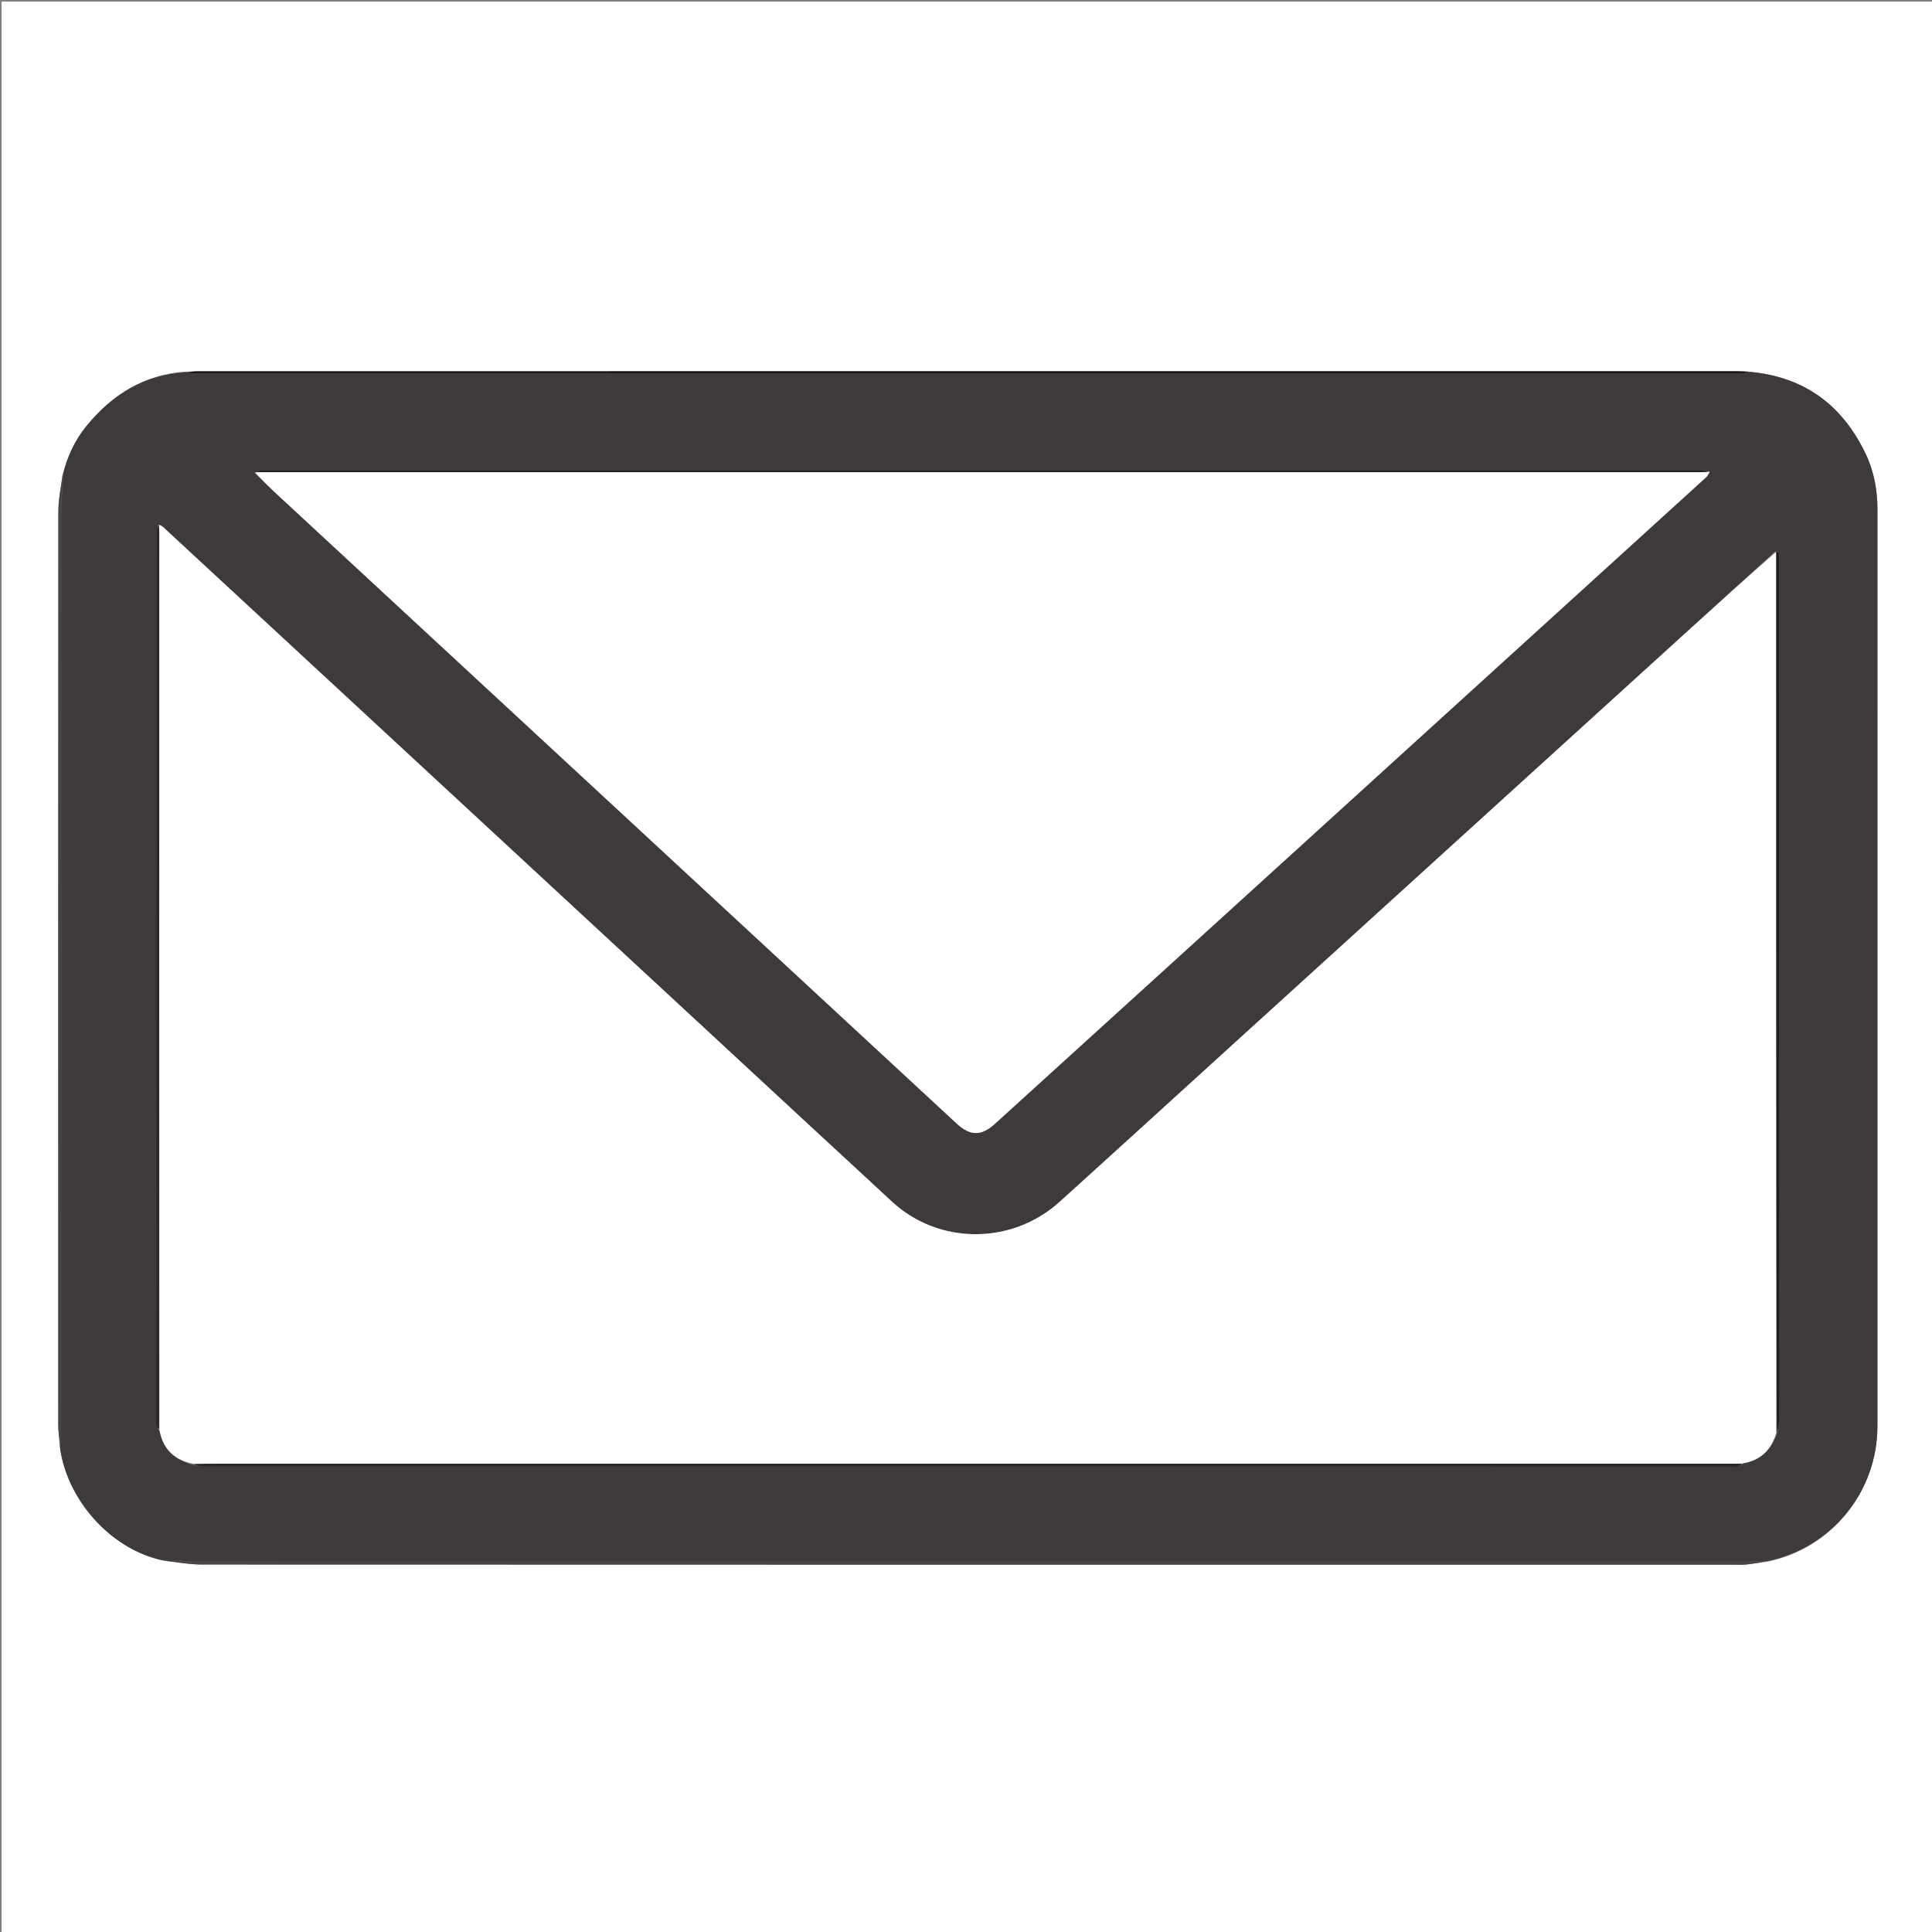 <svg version="1.1" id="Layer_1" xmlns="http://www.w3.org/2000/svg" xmlns:xlink="http://www.w3.org/1999/xlink" x="0px" y="0px"
	 width="100%" viewBox="0 0 1200 1200" enable-background="new 0 0 1200 1200" xml:space="preserve">
<rect x="0" y="0" width="1200" height="1200" fill="#808080" stroke="none"/>
<path fill="#FFFFFF" opacity="1" stroke="none" 
	d="
M707,1201 
	C471.333,1201 236.167,1201 1,1201 
	C1,801 1,401 1,1 
	C401,1 801,1 1201,1 
	C1201,401 1201,801 1201,1201 
	C1036.5,1201 872,1201 707,1201 
M1086.075,230.816 
	C1083.913,230.742 1081.75,230.603 1079.587,230.603 
	C760.71,230.593 441.833,230.593 122.956,230.61 
	C120.634,230.61 118.313,230.851 115.117,230.813 
	C89.541,232.576 69.774,245.086 53.892,264.385 
	C46.534,273.326 41.732,283.708 38.705,295.679 
	C37.851,302.934 36.256,310.19 36.251,317.446 
	C36.114,506.653 36.138,695.86 36.181,885.067 
	C36.182,889.039 36.747,893.011 37.011,897.804 
	C37.256,899.28 37.48,900.76 37.748,902.232 
	C43.613,934.354 70.625,962.881 101.631,969.42 
	C109.558,970.232 117.484,971.751 125.411,971.754 
	C442.506,971.875 759.602,971.857 1076.697,971.855 
	C1079.363,971.855 1082.049,972.01 1084.69,971.739 
	C1088.809,971.317 1092.897,970.591 1097.789,969.989 
	C1137.437,961.843 1166.091,926.643 1166.098,885.819 
	C1166.129,696.061 1166.11,506.303 1166.115,316.545 
	C1166.115,304.558 1164.031,292.935 1158.897,282.115 
	C1144.487,251.748 1120.913,234.045 1086.075,230.816 
z"/>
<path fill="#3E3A39" opacity="1" stroke="none" 
	d="
M100.991,969.028 
	C70.625,962.881 43.613,934.354 37.748,902.232 
	C37.48,900.76 37.256,899.28 37.308,897.087 
	C37.725,894.389 37.95,892.408 37.95,890.426 
	C37.966,698.103 37.961,505.779 38.004,313.456 
	C38.004,310.165 38.652,306.879 38.849,303.581 
	C39.02,300.73 38.978,297.867 39.03,295.009 
	C41.732,283.708 46.534,273.326 53.892,264.385 
	C69.774,245.086 89.541,232.576 115.832,231.21 
	C118.025,231.738 119.503,231.985 120.982,231.985 
	C441.256,232.002 761.529,232.003 1081.803,231.962 
	C1083.532,231.962 1085.261,231.353 1086.99,231.028 
	C1120.913,234.045 1144.487,251.748 1158.897,282.115 
	C1164.031,292.935 1166.115,304.558 1166.115,316.545 
	C1166.11,506.303 1166.129,696.061 1166.098,885.819 
	C1166.091,926.643 1137.437,961.843 1097.118,969.718 
	C1092.683,969.643 1088.918,970.011 1085.153,970.011 
	C763.07,970.037 440.988,970.036 118.905,970 
	C116.28,969.999 113.661,969.367 111.028,969.229 
	C107.688,969.055 104.337,969.086 100.991,969.028 
M158.07,293.766 
	C163,298.445 167.881,303.176 172.869,307.794 
	C313.32,437.833 453.783,567.858 594.238,697.892 
	C602.569,705.605 609.466,705.731 617.859,698.111 
	C656.587,662.953 695.305,627.784 734.009,592.6 
	C842.603,493.881 951.189,395.155 1059.747,296.397 
	C1060.718,295.513 1061.257,294.153 1061.454,292.384 
	C1059.309,292.256 1057.163,292.015 1055.018,292.015 
	C876.871,291.998 698.723,291.999 520.576,291.999 
	C401.756,291.999 282.936,291.993 164.115,292.044 
	C162.082,292.045 160.05,292.725 158.07,293.766 
M98.144,325.778 
	C97.764,327.479 97.051,329.18 97.05,330.881 
	C97,514.237 97.003,697.594 97.004,880.951 
	C97.004,882.616 96.844,884.31 97.111,885.933 
	C97.235,886.687 98.206,887.301 99.074,888.695 
	C101.242,900.44 108.582,906.89 120.224,909.915 
	C122.248,910.277 124.273,910.955 126.298,910.955 
	C442.722,911.002 759.147,911 1075.572,910.999 
	C1076.904,910.999 1078.289,911.197 1079.553,910.898 
	C1080.55,910.663 1081.398,909.803 1082.841,908.903 
	C1093.798,907.068 1100.252,900.381 1103.986,889.723 
	C1104.324,887.687 1104.957,885.651 1104.958,883.614 
	C1105.003,704.97 1105,526.326 1104.999,347.682 
	C1104.999,346.349 1105.141,344.988 1104.906,343.697 
	C1104.809,343.164 1103.891,342.781 1102.609,342.541 
	C1083.75,359.684 1064.89,376.827 1046.03,393.969 
	C952.087,479.351 858.143,564.732 764.201,650.114 
	C728.819,682.272 693.515,714.517 658.036,746.567 
	C628.438,773.305 583.136,773.227 554.19,746.508 
	C515.751,711.026 477.396,675.453 439.006,639.917 
	C326.405,535.685 213.806,431.451 101.185,327.241 
	C100.534,326.638 99.584,326.359 98.144,325.778 
z"/>
<path fill="#484443" opacity="1" stroke="none" 
	d="
M101.311,969.224 
	C104.337,969.086 107.688,969.055 111.028,969.229 
	C113.661,969.367 116.28,969.999 118.905,970 
	C440.988,970.036 763.07,970.037 1085.153,970.011 
	C1088.918,970.011 1092.683,969.643 1096.723,969.721 
	C1092.897,970.591 1088.809,971.317 1084.69,971.739 
	C1082.049,972.01 1079.363,971.855 1076.697,971.855 
	C759.602,971.857 442.506,971.875 125.411,971.754 
	C117.484,971.751 109.558,970.232 101.311,969.224 
z"/>
<path fill="#484443" opacity="1" stroke="none" 
	d="
M38.867,295.344 
	C38.978,297.867 39.02,300.73 38.849,303.581 
	C38.652,306.879 38.004,310.165 38.004,313.456 
	C37.961,505.779 37.966,698.103 37.95,890.426 
	C37.95,892.408 37.725,894.389 37.327,896.677 
	C36.747,893.011 36.182,889.039 36.181,885.067 
	C36.138,695.86 36.114,506.653 36.251,317.446 
	C36.256,310.19 37.851,302.934 38.867,295.344 
z"/>
<path fill="#1C1616" opacity="1" stroke="none" 
	d="
M1086.533,230.922 
	C1085.261,231.353 1083.532,231.962 1081.803,231.962 
	C761.529,232.003 441.256,232.002 120.982,231.985 
	C119.503,231.985 118.025,231.738 116.268,231.293 
	C118.313,230.851 120.634,230.61 122.956,230.61 
	C441.833,230.593 760.71,230.593 1079.587,230.603 
	C1081.75,230.603 1083.913,230.742 1086.533,230.922 
z"/>
<path fill="#FFFFFF" opacity="1" stroke="none" 
	d="
M120.017,909.146 
	C108.582,906.89 101.242,900.44 98.988,887.872 
	C98.907,701.339 98.913,515.629 98.912,329.919 
	C98.912,328.589 98.821,327.259 98.773,325.928 
	C99.584,326.359 100.534,326.638 101.185,327.241 
	C213.806,431.451 326.405,535.685 439.006,639.917 
	C477.396,675.453 515.751,711.026 554.19,746.508 
	C583.136,773.227 628.438,773.305 658.036,746.567 
	C693.515,714.517 728.819,682.272 764.201,650.114 
	C858.143,564.732 952.087,479.351 1046.03,393.969 
	C1064.89,376.827 1083.75,359.684 1102.96,342.948 
	C1103.291,345.187 1103.254,347.019 1103.254,348.85 
	C1103.248,529.221 1103.245,709.593 1103.242,889.964 
	C1100.252,900.381 1093.798,907.068 1082.136,908.993 
	C1080.098,909.093 1078.764,909.111 1077.431,909.111 
	C763.791,909.112 450.151,909.112 136.511,909.113 
	C131.013,909.113 125.515,909.135 120.017,909.146 
z"/>
<path fill="#FFFFFE" opacity="1" stroke="none" 
	d="
M1061.997,293.015 
	C1061.257,294.153 1060.718,295.513 1059.747,296.397 
	C951.189,395.155 842.603,493.881 734.009,592.6 
	C695.305,627.784 656.587,662.953 617.859,698.111 
	C609.466,705.731 602.569,705.605 594.238,697.892 
	C453.783,567.858 313.32,437.833 172.869,307.794 
	C167.881,303.176 163,298.445 158.508,293.468 
	C160.278,293.196 161.61,293.244 162.942,293.244 
	C460.967,293.248 758.991,293.249 1057.016,293.239 
	C1058.676,293.239 1060.337,293.093 1061.997,293.015 
z"/>
<path fill="#2B2726" opacity="1" stroke="none" 
	d="
M120.12,909.531 
	C125.515,909.135 131.013,909.113 136.511,909.113 
	C450.151,909.112 763.791,909.112 1077.431,909.111 
	C1078.764,909.111 1080.098,909.093 1081.872,909.152 
	C1081.398,909.803 1080.55,910.663 1079.553,910.898 
	C1078.289,911.197 1076.904,910.999 1075.572,910.999 
	C759.147,911 442.722,911.002 126.298,910.955 
	C124.273,910.955 122.248,910.277 120.12,909.531 
z"/>
<path fill="#2B2726" opacity="1" stroke="none" 
	d="
M98.459,325.853 
	C98.821,327.259 98.912,328.589 98.912,329.919 
	C98.913,515.629 98.907,701.339 98.847,887.514 
	C98.206,887.301 97.235,886.687 97.111,885.933 
	C96.844,884.31 97.004,882.616 97.004,880.951 
	C97.003,697.594 97,514.237 97.05,330.881 
	C97.051,329.18 97.764,327.479 98.459,325.853 
z"/>
<path fill="#221C1C" opacity="1" stroke="none" 
	d="
M1103.614,889.844 
	C1103.245,709.593 1103.248,529.221 1103.254,348.85 
	C1103.254,347.019 1103.291,345.187 1103.328,342.842 
	C1103.891,342.781 1104.809,343.164 1104.906,343.697 
	C1105.141,344.988 1104.999,346.349 1104.999,347.682 
	C1105,526.326 1105.003,704.97 1104.958,883.614 
	C1104.957,885.651 1104.324,887.687 1103.614,889.844 
z"/>
<path fill="#221C1C" opacity="1" stroke="none" 
	d="
M1061.726,292.699 
	C1060.337,293.093 1058.676,293.239 1057.016,293.239 
	C758.991,293.249 460.967,293.248 162.942,293.244 
	C161.61,293.244 160.278,293.196 158.482,293.129 
	C160.05,292.725 162.082,292.045 164.115,292.044 
	C282.936,291.993 401.756,291.999 520.576,291.999 
	C698.723,291.999 876.871,291.998 1055.018,292.015 
	C1057.163,292.015 1059.309,292.256 1061.726,292.699 
z"/>
</svg>